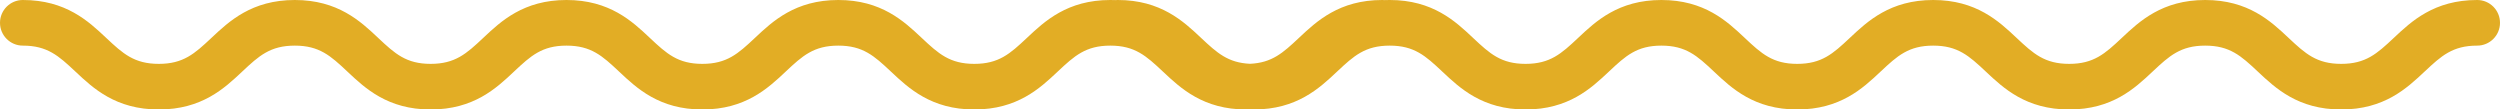 <?xml version="1.0" encoding="UTF-8"?> <svg xmlns="http://www.w3.org/2000/svg" width="1096" height="48" viewBox="0 0 1096 48" fill="none"> <path fill-rule="evenodd" clip-rule="evenodd" d="M10 0C4.477 0 0 4.477 0 10C0 15.523 4.477 20 10 20C20.75 20 25.703 24.468 32.964 31.289L33.194 31.505C40.808 38.658 50.751 48 69.621 48C88.491 48 98.434 38.658 106.048 31.505L106.278 31.289C113.539 24.468 118.492 20 129.242 20C139.991 20 144.945 24.468 152.193 31.285L152.439 31.516C160.035 38.661 169.963 48 188.793 48C207.675 48 217.618 38.647 225.23 31.488L225.446 31.285C232.706 24.458 237.638 20 248.344 20C259.094 20 264.047 24.469 271.296 31.285L271.542 31.516C279.138 38.661 289.066 48 307.895 48C326.765 48 336.709 38.658 344.323 31.505L344.552 31.289C351.814 24.468 356.766 20 367.515 20C378.266 20 383.219 24.469 390.48 31.289L390.71 31.505C398.324 38.658 408.268 48 427.137 48C446.006 48 455.949 38.658 463.562 31.506L463.793 31.289C471.054 24.469 476.007 20 486.758 20C497.508 20 502.461 24.469 509.723 31.289L509.953 31.505C517.567 38.658 527.51 48 546.38 48C546.928 48 547.468 47.992 548 47.977C548.533 47.992 549.073 48 549.621 48C568.491 48 578.434 38.658 586.048 31.505L586.278 31.289C593.539 24.468 598.492 20 609.242 20C619.991 20 624.945 24.468 632.193 31.285L632.439 31.516C640.035 38.661 649.963 48 668.793 48C687.675 48 697.618 38.647 705.23 31.488L705.446 31.285C712.706 24.458 717.638 20 728.344 20C739.094 20 744.047 24.469 751.296 31.285L751.542 31.516C759.138 38.661 769.066 48 787.895 48C806.765 48 816.709 38.658 824.323 31.505L824.552 31.289C831.814 24.468 836.766 20 847.515 20C858.266 20 863.219 24.469 870.48 31.289L870.71 31.505C878.324 38.658 888.268 48 907.137 48C926.006 48 935.949 38.658 943.562 31.506L943.793 31.289C951.054 24.469 956.007 20 966.758 20C977.508 20 982.461 24.469 989.723 31.289L989.953 31.505C997.567 38.658 1007.51 48 1026.38 48C1045.25 48 1055.19 38.658 1062.8 31.506L1063.04 31.289C1070.3 24.469 1075.25 20 1086 20C1091.52 20 1096 15.523 1096 10C1096 4.477 1091.52 0 1086 0C1067.13 0 1057.19 9.342 1049.57 16.495L1049.34 16.711C1042.08 23.532 1037.13 28 1026.38 28C1015.63 28 1010.68 23.531 1003.41 16.711L1003.18 16.495C995.571 9.342 985.627 0 966.758 0C947.887 0 937.944 9.342 930.33 16.495L930.1 16.711C922.839 23.532 917.887 28 907.137 28C896.387 28 891.434 23.531 884.172 16.711L883.942 16.495C876.328 9.342 866.385 0 847.515 0C828.647 0 818.704 9.342 811.09 16.494L810.86 16.711C803.599 23.531 798.646 28 787.895 28C777.189 28 772.257 23.542 764.997 16.715L764.78 16.511C757.169 9.353 747.226 0 728.344 0C709.515 0 699.587 9.339 691.991 16.484L691.745 16.715C684.496 23.531 679.543 28 668.793 28C658.086 28 653.154 23.542 645.894 16.715L645.677 16.511C638.067 9.352 628.123 0 609.242 0C608.469 0 607.711 0.016 606.968 0.046C606.649 0.016 606.326 0 606 0C587.13 0 577.186 9.342 569.573 16.495L569.343 16.711C562.456 23.179 557.647 27.532 548.001 27.965C538.353 27.532 533.543 23.179 526.657 16.711L526.427 16.495C518.813 9.342 508.87 0 490 0C489.673 0 489.351 0.016 489.032 0.046C488.289 0.016 487.531 0 486.758 0C467.887 0 457.944 9.342 450.33 16.495L450.1 16.711C442.839 23.532 437.887 28 427.137 28C416.387 28 411.434 23.531 404.173 16.711L403.942 16.495C396.328 9.342 386.385 0 367.515 0C348.647 0 338.704 9.342 331.09 16.494L330.86 16.711C323.598 23.531 318.646 28 307.895 28C297.189 28 292.257 23.542 284.997 16.715L284.78 16.511C277.169 9.353 267.226 0 248.344 0C229.515 0 219.587 9.339 211.991 16.484L211.745 16.715C204.496 23.531 199.543 28 188.793 28C178.086 28 173.154 23.542 165.894 16.715L165.677 16.511C158.067 9.352 148.123 0 129.242 0C110.372 0 100.429 9.342 92.815 16.495L92.585 16.711C85.324 23.532 80.371 28 69.621 28C58.871 28 53.918 23.532 46.657 16.711L46.427 16.495C38.813 9.342 28.87 0 10 0Z" fill="#E2AD25"></path> </svg> 